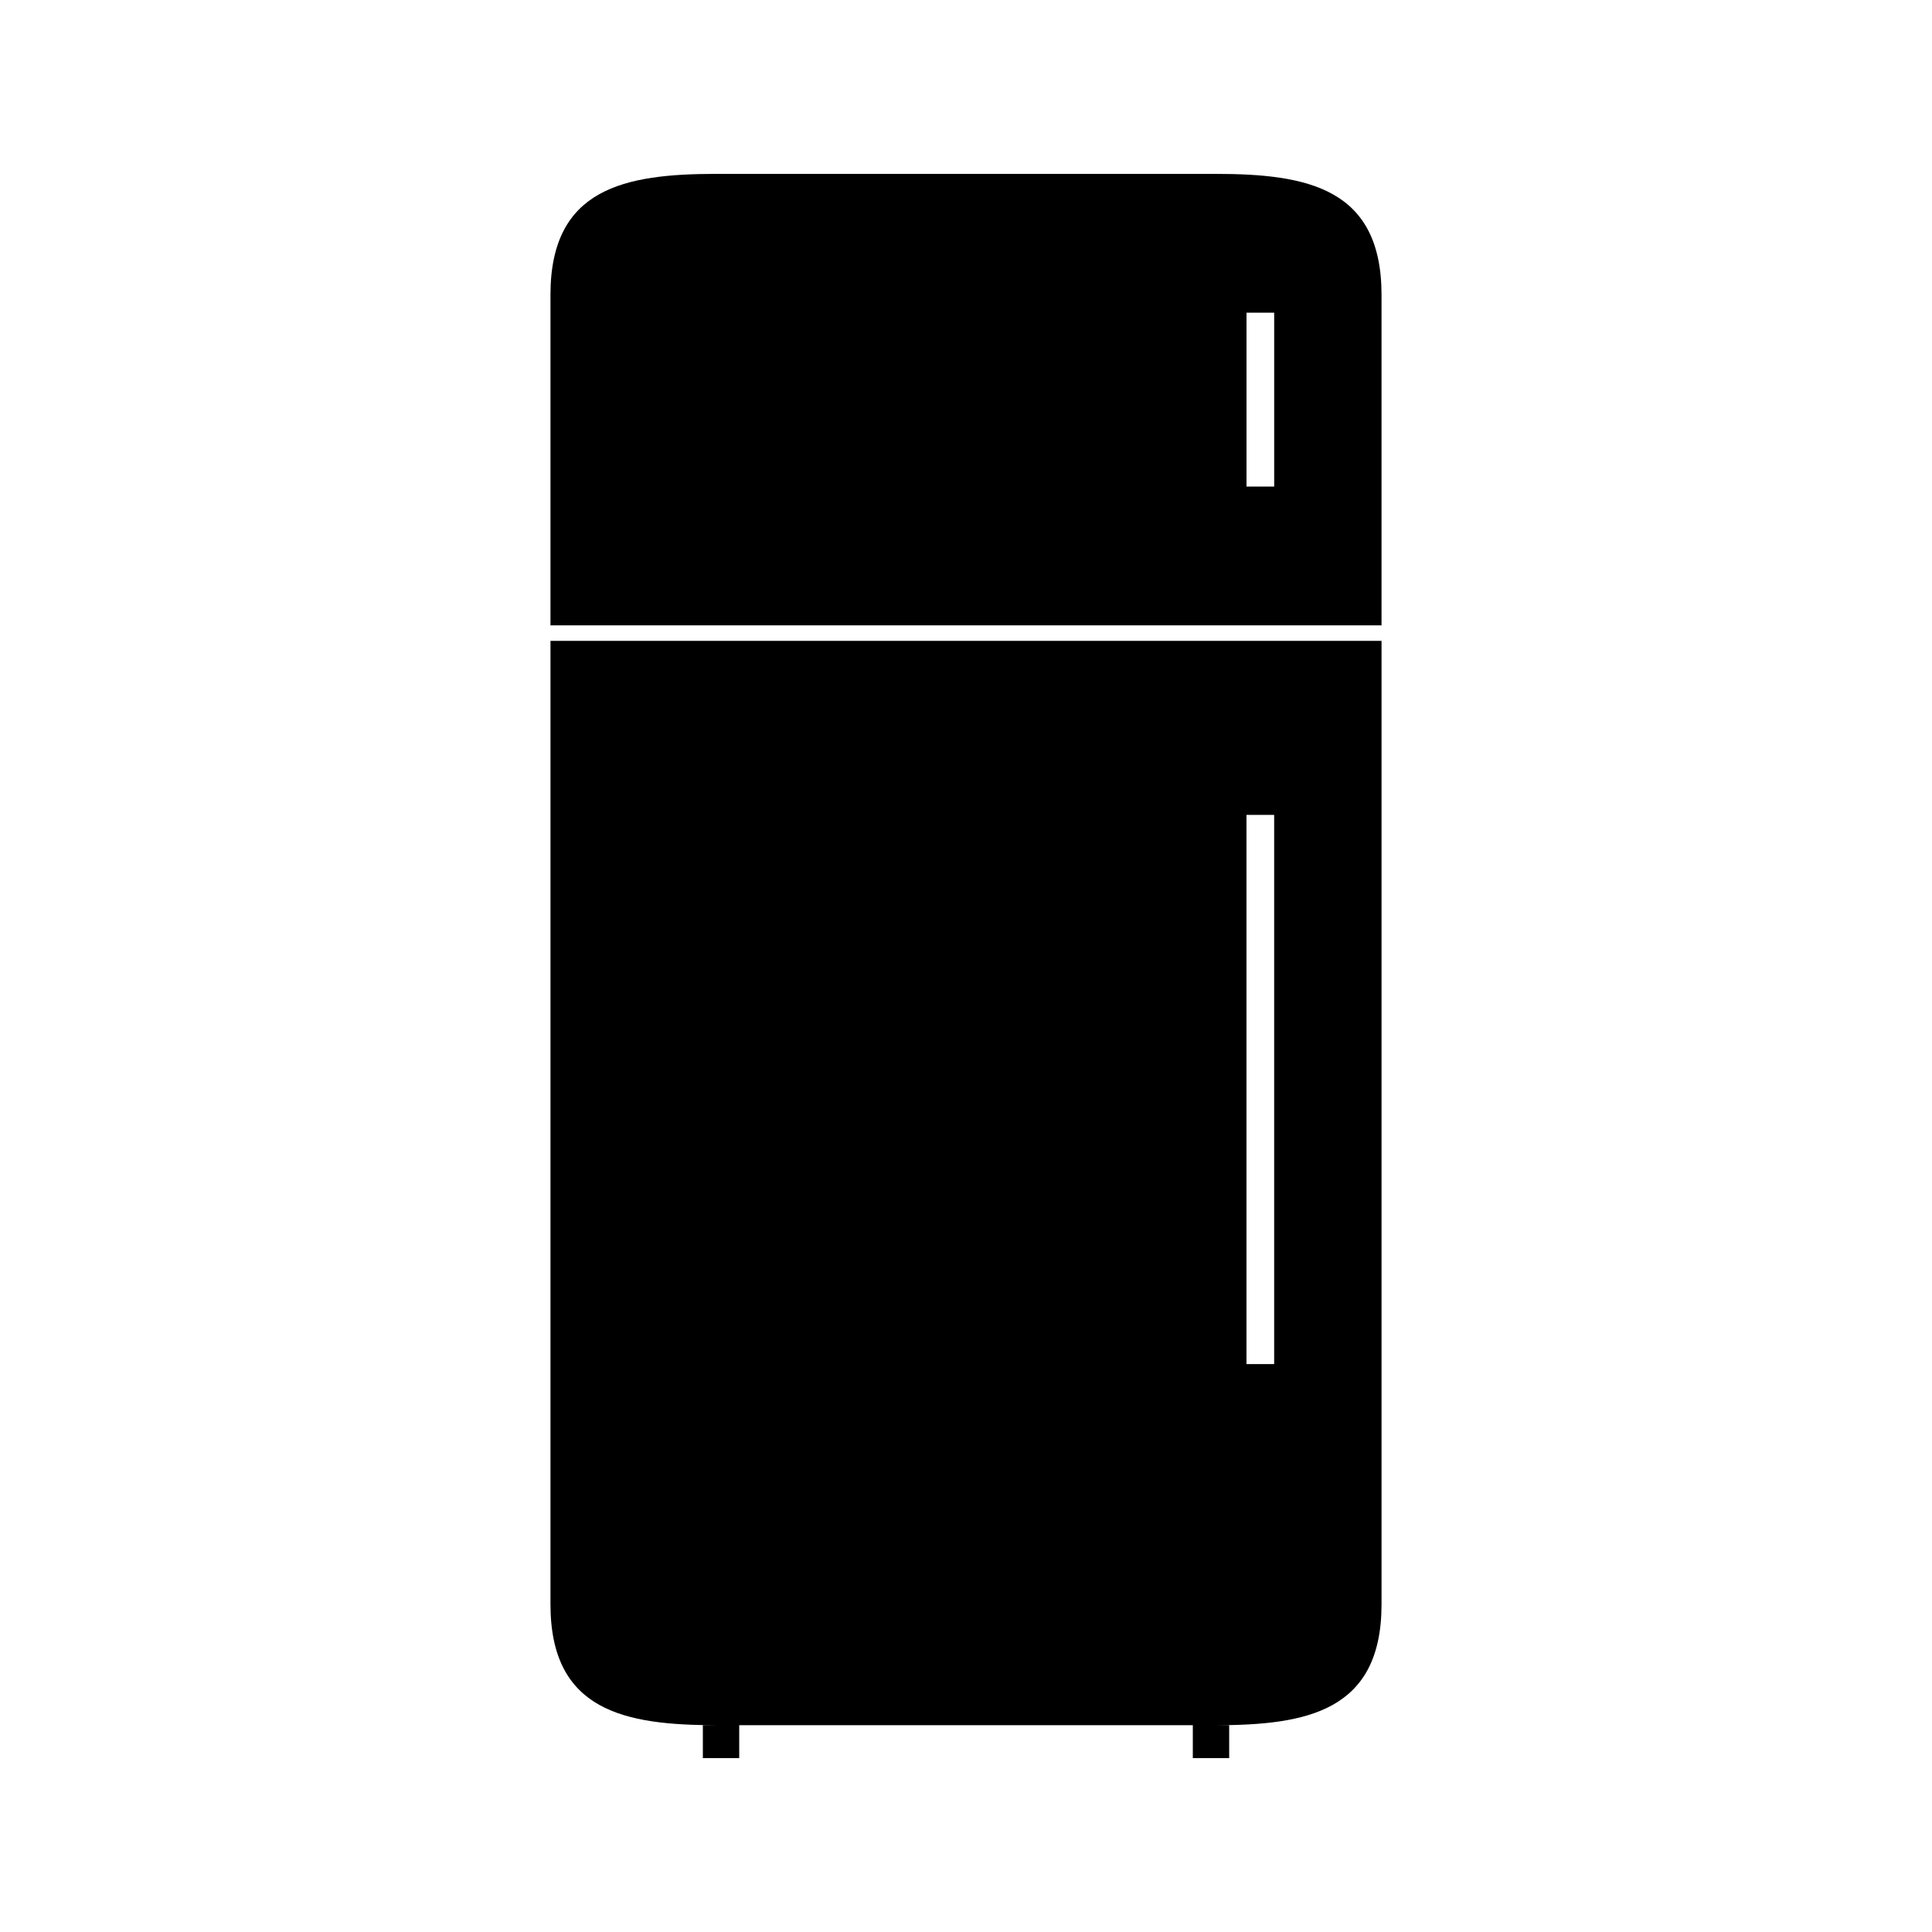 <?xml version="1.0" encoding="UTF-8"?>
<!-- Uploaded to: SVG Repo, www.svgrepo.com, Generator: SVG Repo Mixer Tools -->
<svg fill="#000000" width="800px" height="800px" version="1.1" viewBox="144 144 512 512" xmlns="http://www.w3.org/2000/svg">
 <g>
  <path d="m466.07 190.08h-132.14c-24.328 0-44.051 3.727-44.051 32.043v87.602h220.24v-87.602c0-28.316-19.715-32.043-44.047-32.043zm15.602 82.859h-7.336v-46.078h7.336z"/>
  <path d="m289.88 569.15c0 28.316 19.723 32.043 44.051 32.043h-3.668v8.727h9.637v-8.723h120.21v8.723h9.637v-8.723h-3.676c24.328 0 44.051-3.731 44.051-32.043v-255.32h-220.24zm184.45-209.19h7.336v145.54h-7.336z"/>
 </g>
</svg>